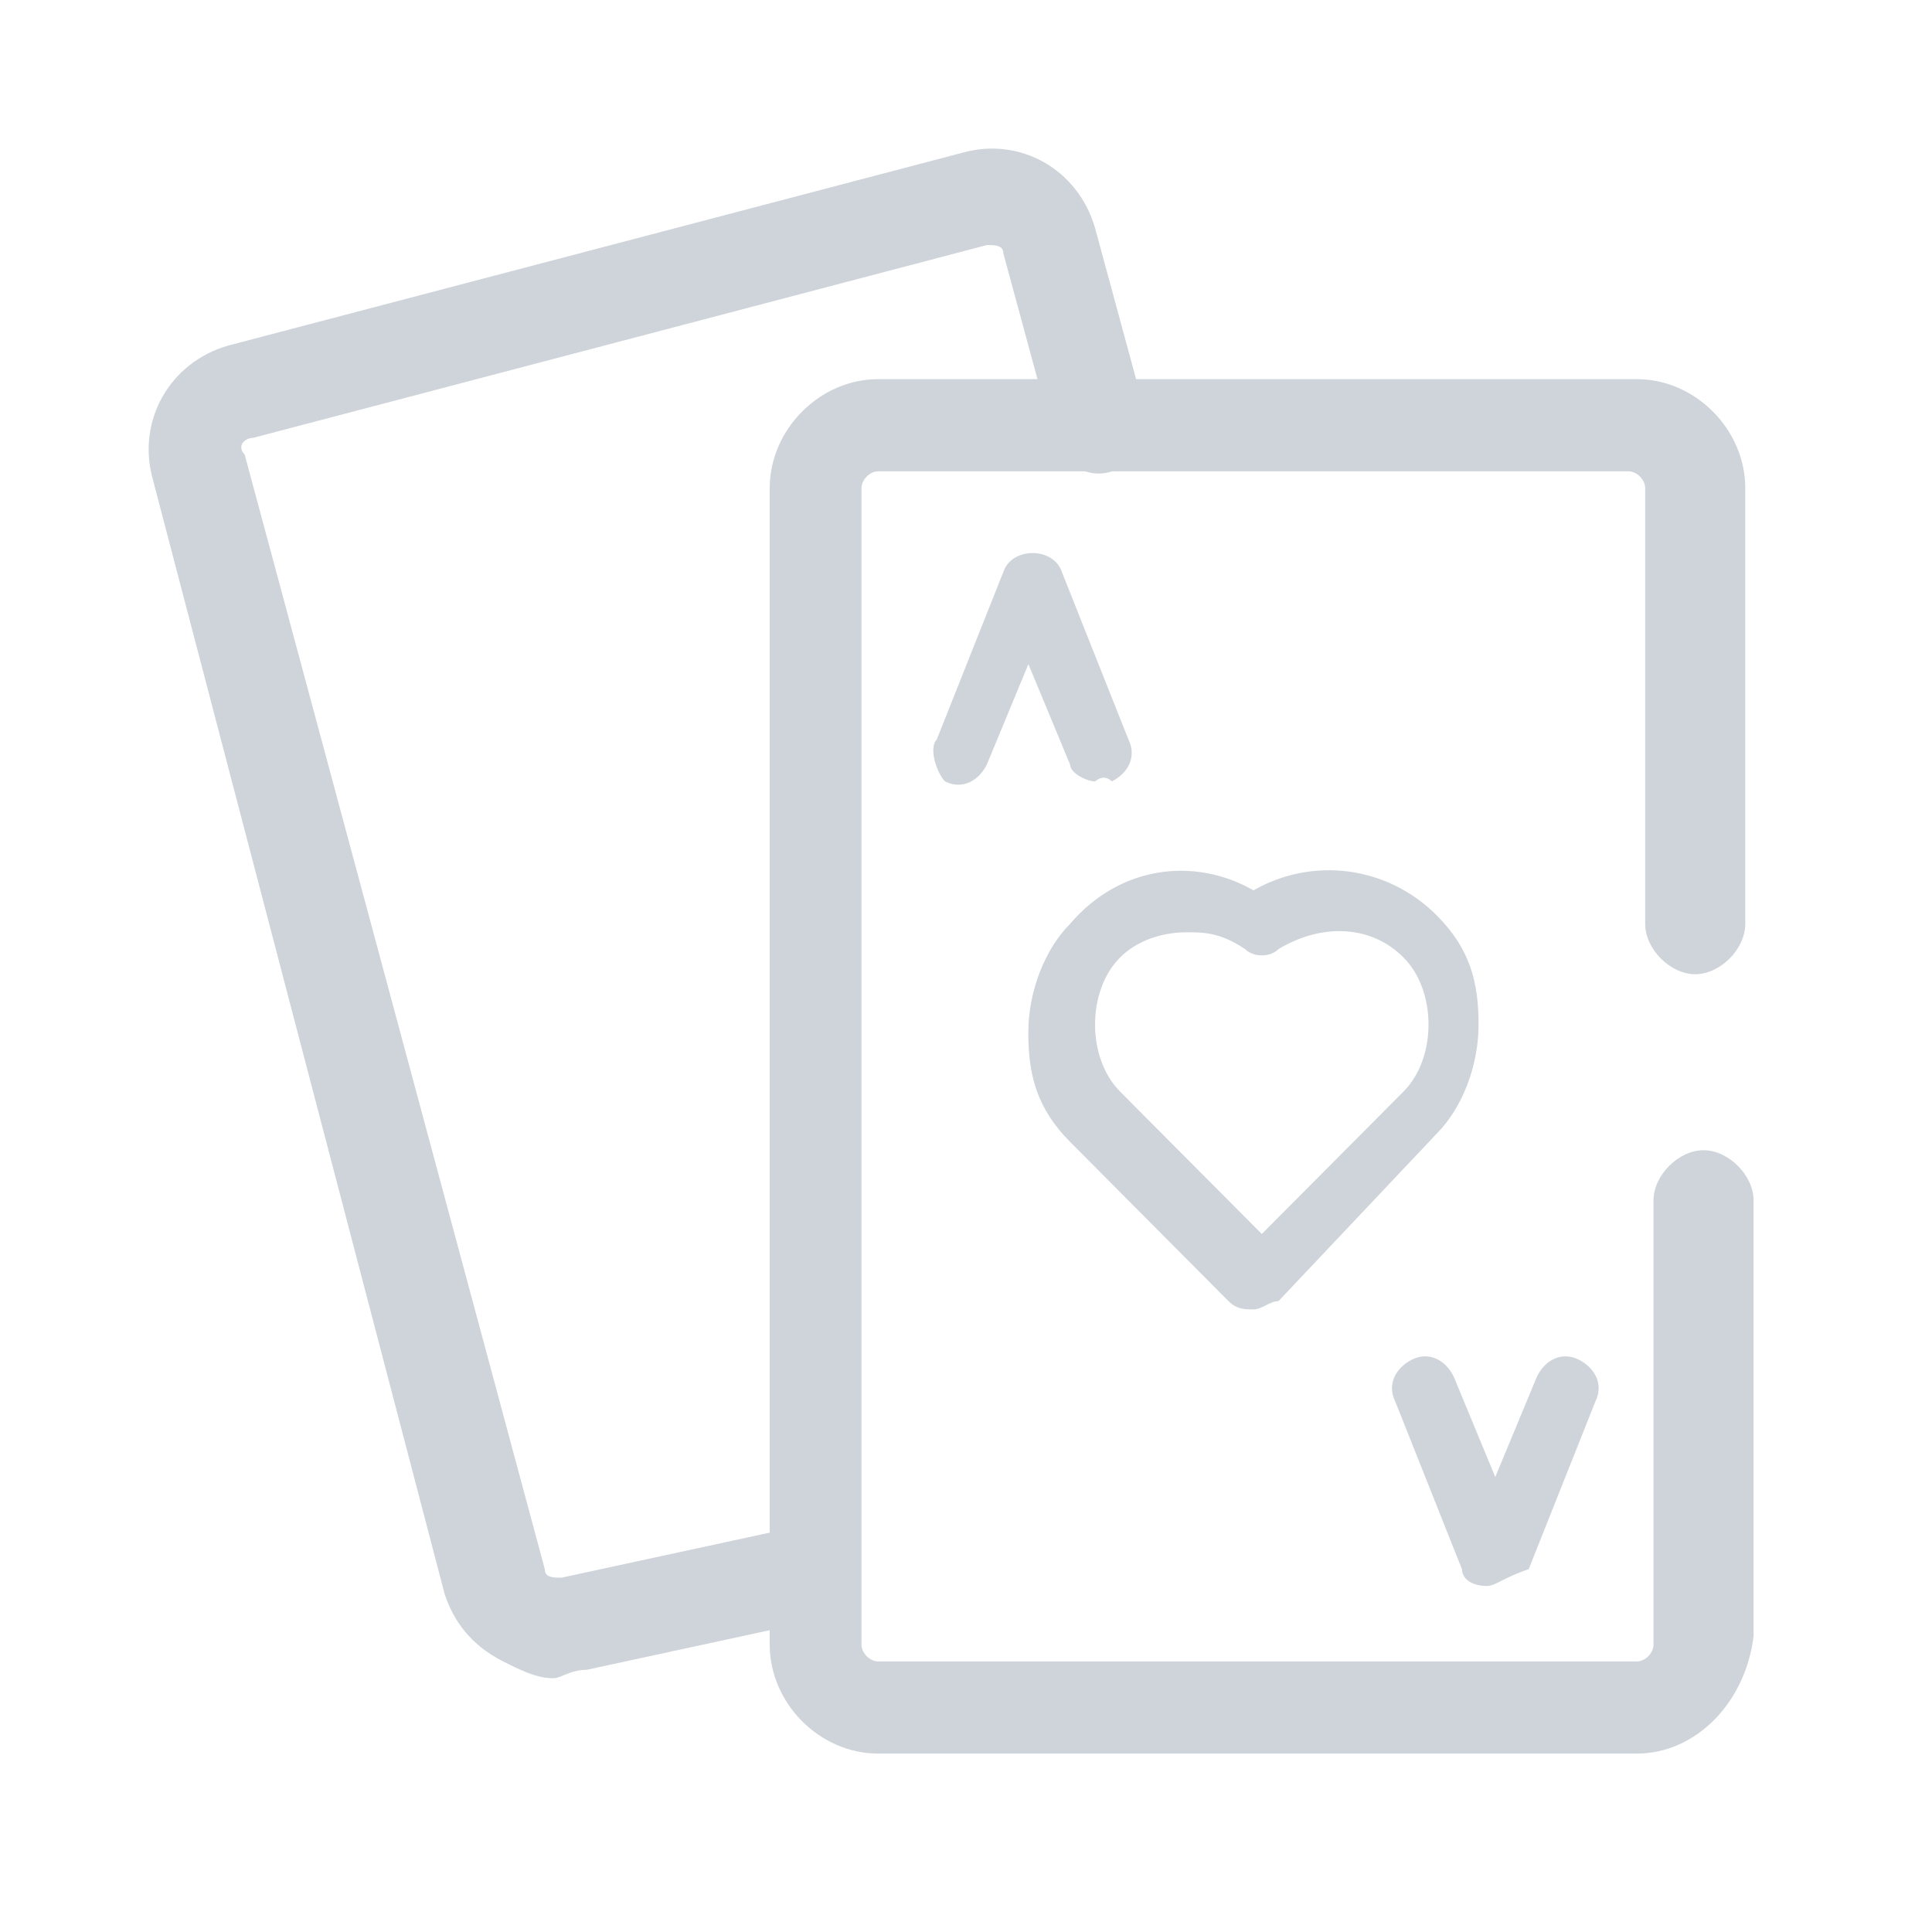 <svg width="20" height="20" viewBox="0 0 20 20" fill="none" xmlns="http://www.w3.org/2000/svg">
<path d="M5.726 17.373C5.554 17.373 5.381 17.286 5.209 17.199C4.863 17.026 4.691 16.765 4.604 16.505L1.583 4.966C1.411 4.359 1.756 3.752 2.36 3.578L9.956 1.583C10.56 1.409 11.164 1.756 11.337 2.364L11.855 4.272C11.941 4.533 11.768 4.793 11.509 4.88C11.25 4.966 10.992 4.793 10.905 4.533L10.387 2.624C10.387 2.537 10.301 2.537 10.215 2.537L2.619 4.533C2.533 4.533 2.447 4.619 2.533 4.706L5.64 16.245C5.64 16.332 5.726 16.332 5.813 16.332L8.203 15.815C8.462 15.728 8.721 15.901 8.807 16.162C8.894 16.422 8.721 16.682 8.462 16.769L6.072 17.286C5.899 17.286 5.813 17.373 5.726 17.373Z" fill="#CED4DA"/>
<path d="M16.945 18.153H9.09C8.486 18.153 7.968 17.633 7.968 17.026V5.053C7.968 4.446 8.486 3.925 9.09 3.925H16.945C17.549 3.925 18.067 4.446 18.067 5.053V9.564C18.067 9.825 17.808 10.085 17.549 10.085C17.29 10.085 17.031 9.825 17.031 9.564V5.053C17.031 4.966 16.945 4.879 16.858 4.879H9.09C9.004 4.879 8.918 4.966 8.918 5.053V17.026C8.918 17.112 9.004 17.199 9.09 17.199H16.945C17.031 17.199 17.117 17.112 17.117 17.026V12.427C17.117 12.167 17.376 11.907 17.635 11.907C17.894 11.907 18.153 12.167 18.153 12.427V16.939C18.067 17.633 17.549 18.153 16.945 18.153Z" fill="#CED4DA"/>
<path d="M11.337 8.089C11.25 8.089 11.078 8.003 11.078 7.916L10.646 6.875L10.215 7.916C10.128 8.089 9.956 8.176 9.783 8.089C9.697 8.003 9.611 7.742 9.697 7.656L10.387 5.92C10.474 5.66 10.905 5.66 10.992 5.92L11.682 7.656C11.768 7.829 11.682 8.003 11.509 8.089C11.423 8.003 11.337 8.089 11.337 8.089Z" fill="#CED4DA"/>
<path d="M15.393 16.418C15.22 16.418 15.134 16.331 15.134 16.244L14.444 14.509C14.357 14.335 14.444 14.162 14.616 14.075C14.789 13.988 14.962 14.075 15.048 14.249L15.479 15.29L15.911 14.249C15.997 14.075 16.17 13.988 16.343 14.075C16.515 14.162 16.602 14.335 16.515 14.509L15.825 16.244C15.566 16.331 15.479 16.418 15.393 16.418Z" fill="#CED4DA"/>
<path d="M12.976 13.555C12.889 13.555 12.803 13.555 12.717 13.469L11.077 11.82C10.732 11.473 10.645 11.126 10.645 10.692C10.645 10.259 10.818 9.825 11.077 9.564C11.595 8.957 12.371 8.87 12.976 9.217C13.58 8.87 14.357 8.957 14.875 9.478C15.22 9.825 15.306 10.172 15.306 10.606C15.306 11.039 15.133 11.473 14.875 11.733L13.235 13.469C13.148 13.469 13.062 13.555 12.976 13.555ZM12.285 9.651C12.026 9.651 11.767 9.738 11.595 9.912C11.422 10.085 11.336 10.345 11.336 10.606C11.336 10.866 11.422 11.126 11.595 11.3L13.062 12.774L14.529 11.3C14.702 11.126 14.788 10.866 14.788 10.606C14.788 10.345 14.702 10.085 14.529 9.912C14.184 9.564 13.666 9.564 13.235 9.825C13.148 9.912 12.976 9.912 12.889 9.825C12.63 9.651 12.458 9.651 12.285 9.651Z" fill="#CED4DA"/>
</svg>

